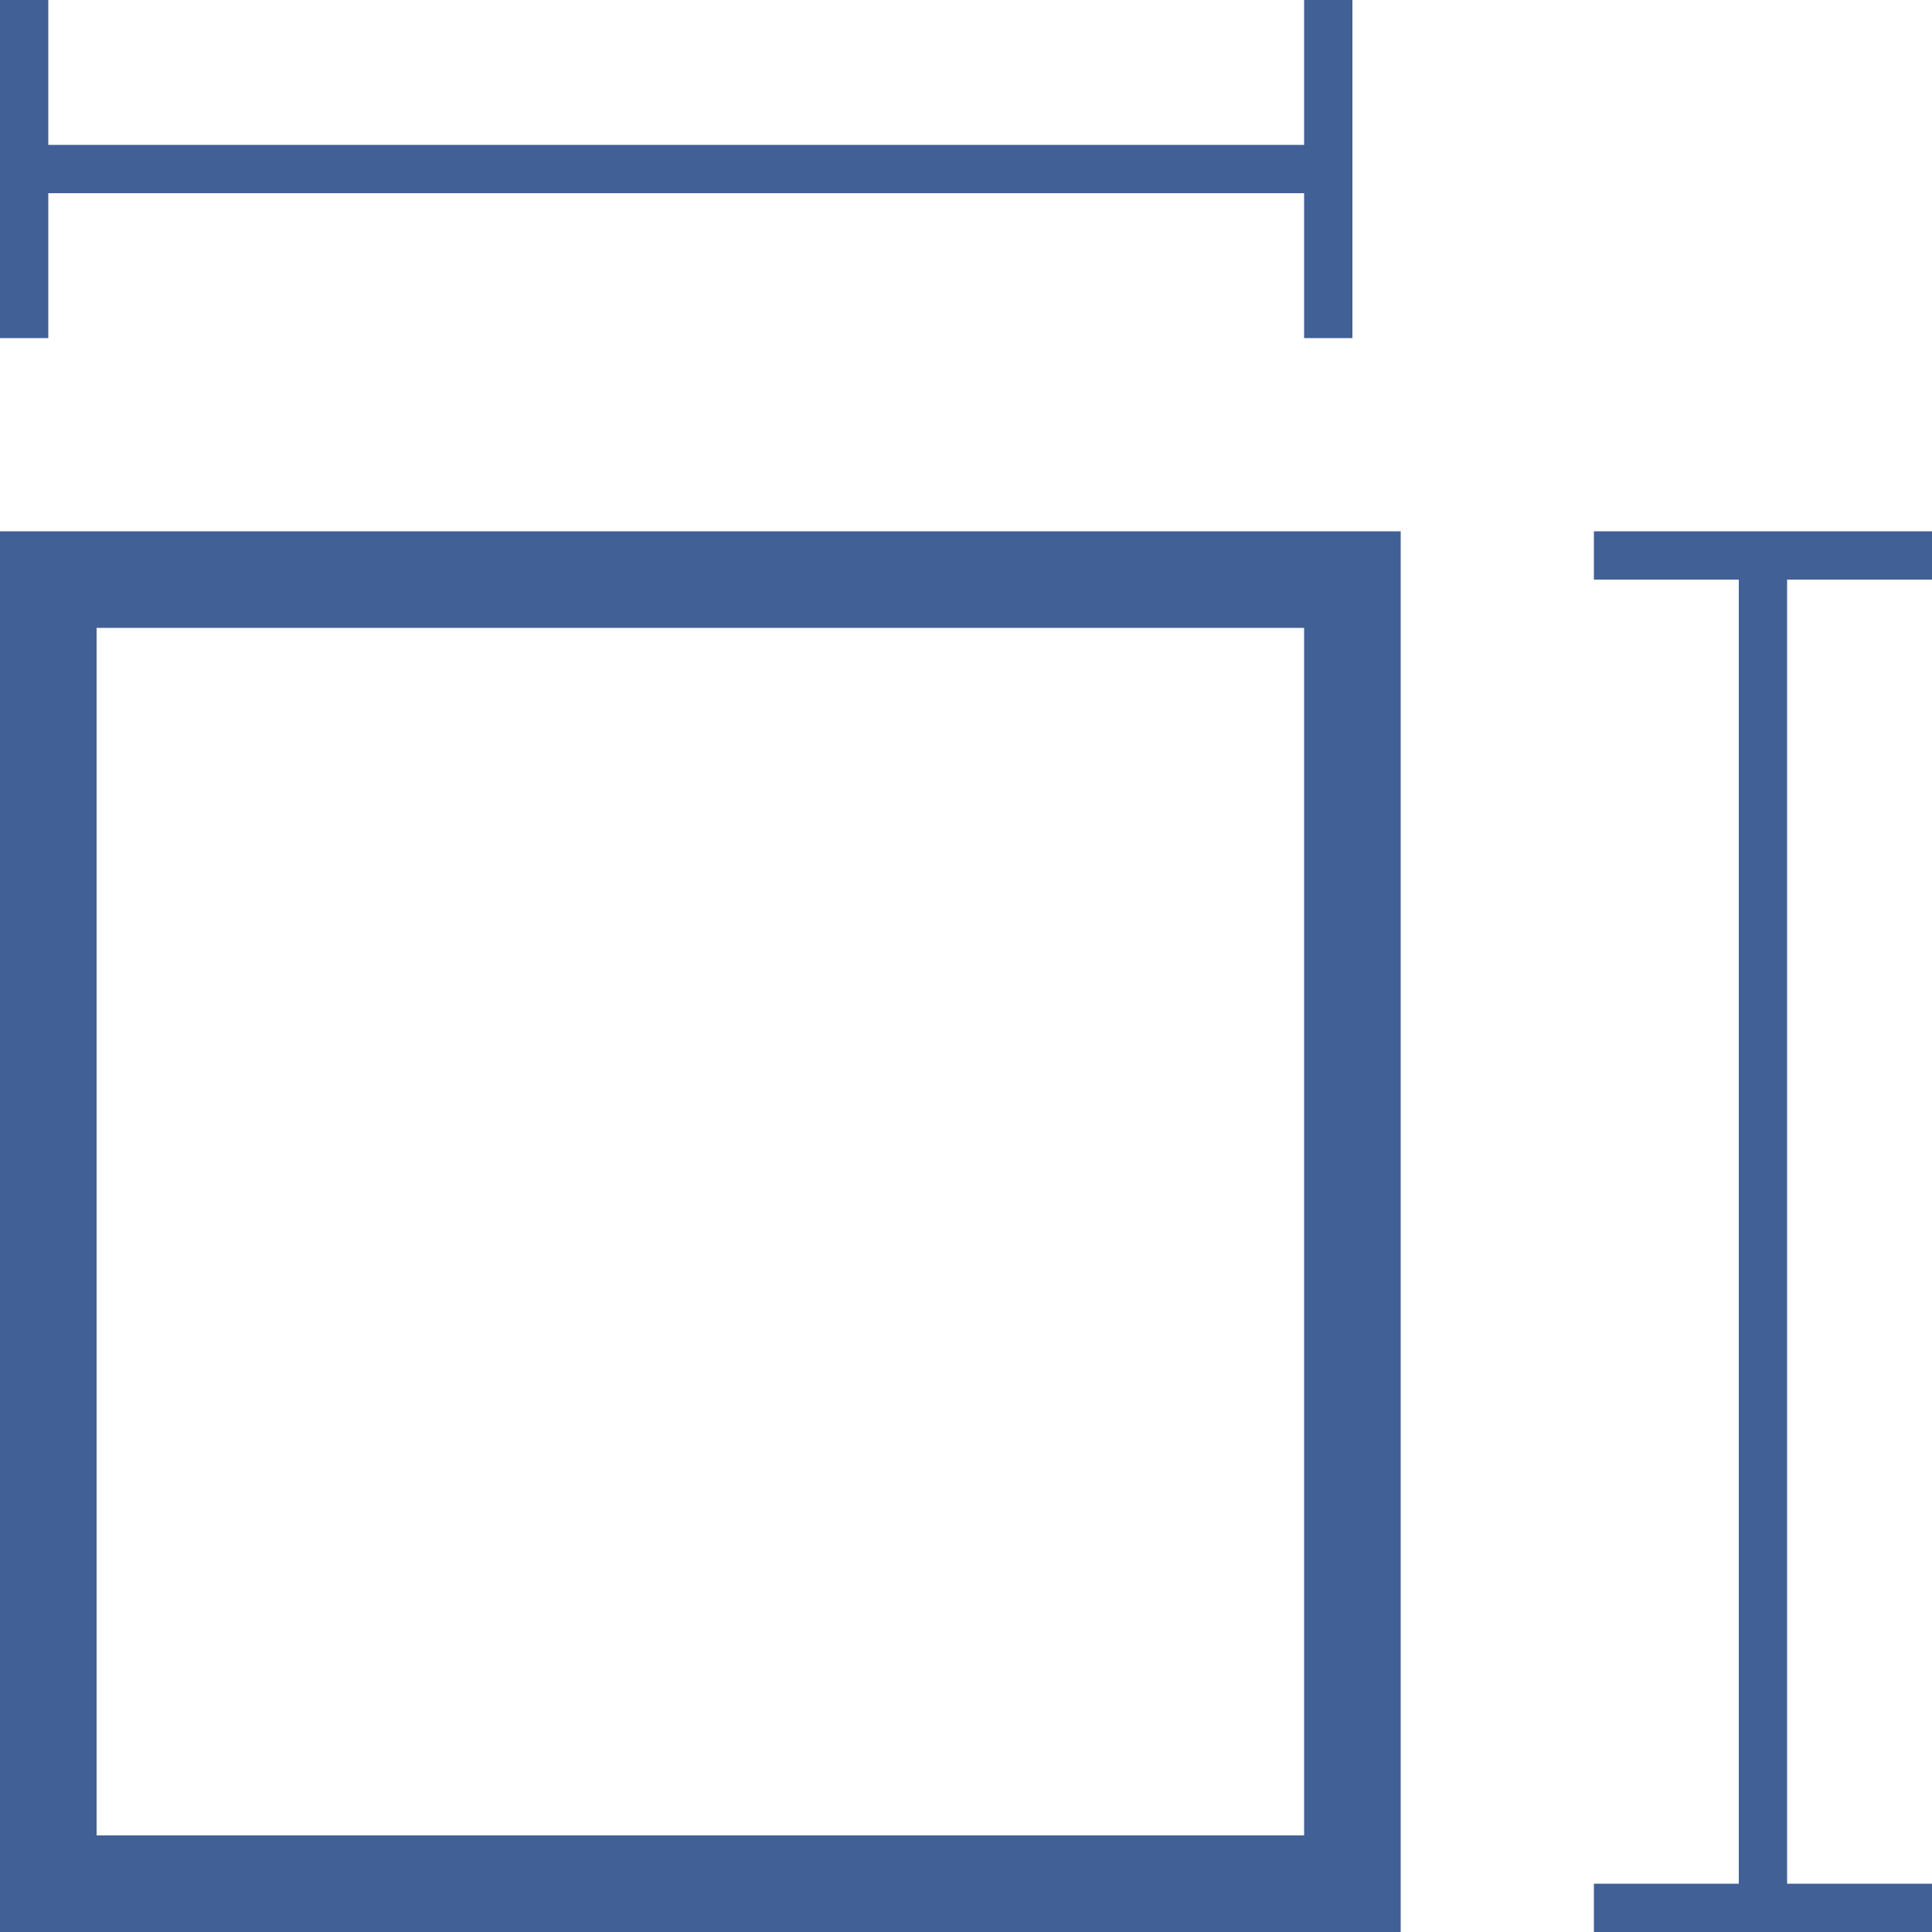 <?xml version="1.0" encoding="UTF-8"?> <svg xmlns="http://www.w3.org/2000/svg" width="40" height="40" viewBox="0 0 40 40" fill="none"> <g clip-path="url(#clip0_269_544)"> <rect x="1" y="12" width="27" height="27" stroke="#416096" stroke-width="2"></rect> <path d="M36.5 12L36.5 40" stroke="#416096"></path> <line x1="28" y1="3.5" x2="-3" y2="3.5" stroke="#416096"></line> <line x1="33" y1="11.5" x2="40" y2="11.5" stroke="#416096"></line> <path d="M33 39.5H36.5H40" stroke="#416096"></path> <line x1="0.5" y1="2.62268e-08" x2="0.5" y2="7" stroke="#416096"></line> <path d="M27.5 0L27.5 7" stroke="#416096"></path> </g> <defs> <clipPath id="clip0_269_544"> <rect width="40" height="40" fill="white"></rect> </clipPath> </defs> </svg> 